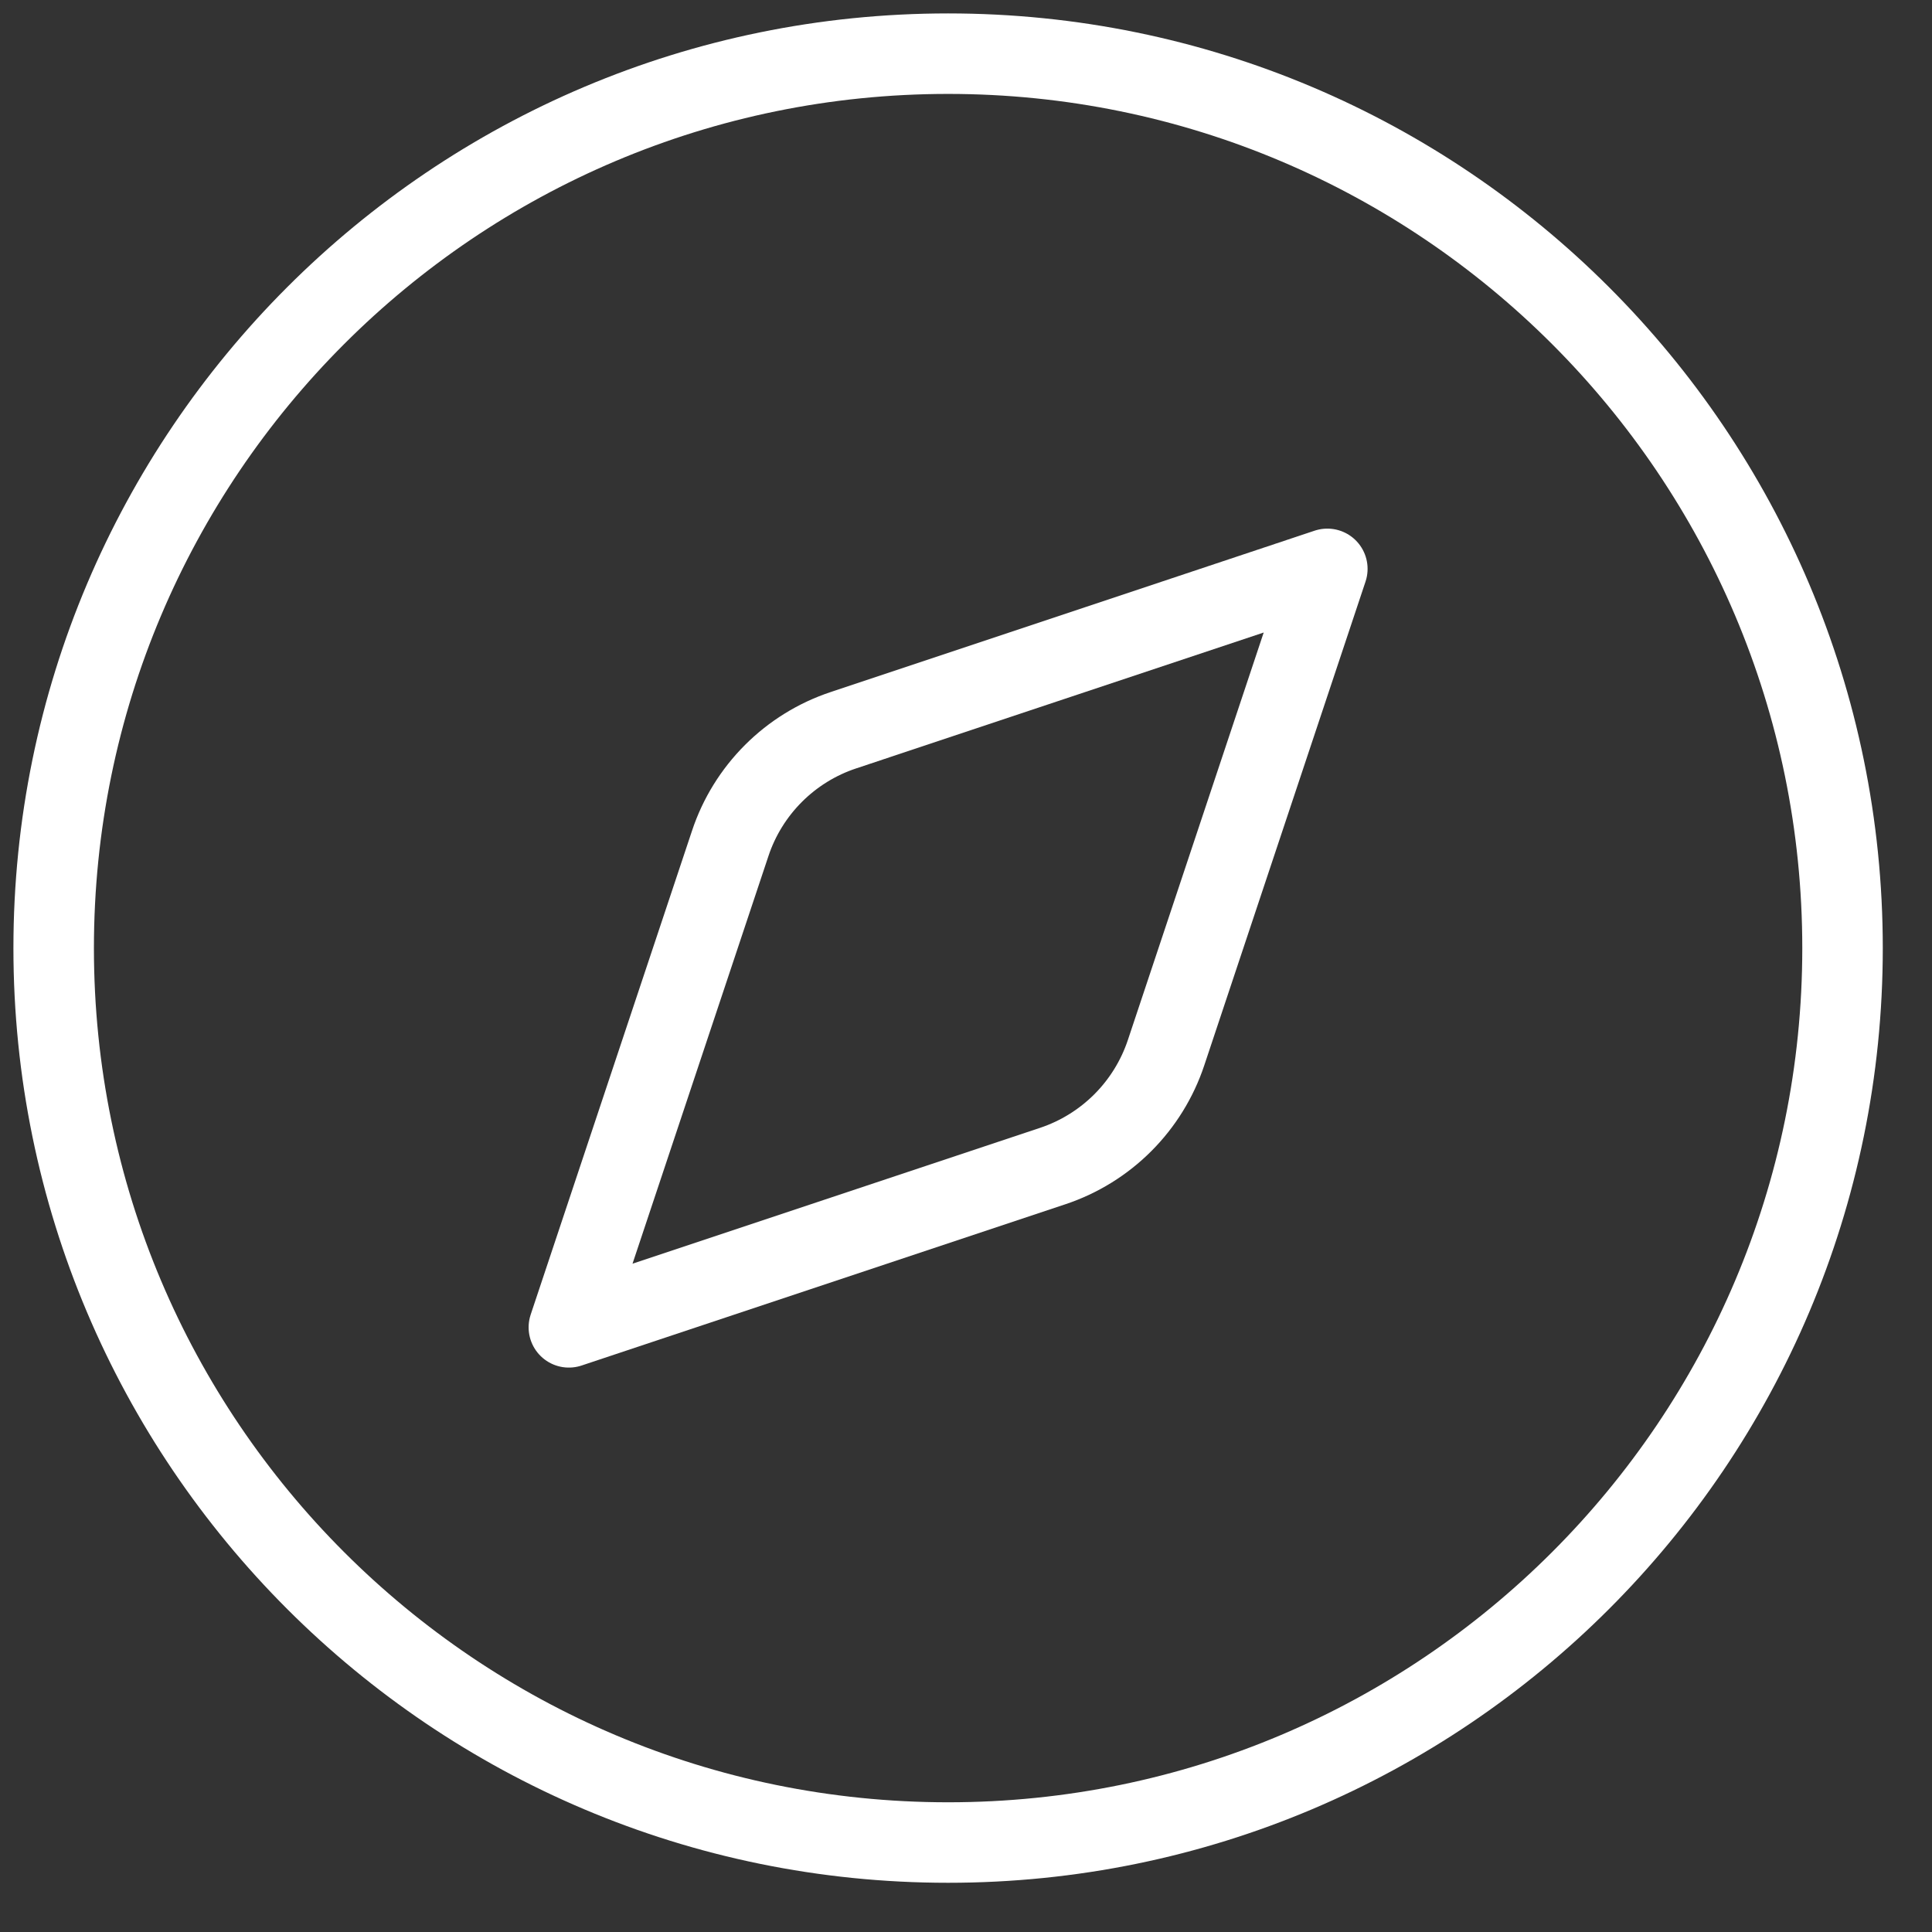 <?xml version="1.0" encoding="utf-8"?>
<svg xmlns="http://www.w3.org/2000/svg" fill="none" height="100%" overflow="visible" preserveAspectRatio="none" style="display: block;" viewBox="0 0 36 36" width="100%">
<rect x="0" y="0" width="36" height="36" fill="#333333" stroke="none"/>
<g id="Vector">
<path d="M24.733 10.6L21.727 19.618C21.563 20.109 21.287 20.555 20.921 20.921C20.555 21.287 20.109 21.563 19.618 21.727L10.6 24.733L13.607 15.715C13.77 15.224 14.046 14.778 14.412 14.412C14.778 14.046 15.224 13.77 15.715 13.607L24.733 10.6Z" stroke="white" stroke-linecap="round" stroke-linejoin="round" stroke-width="1.5"/>
<path d="M17.667 34.333C26.871 34.333 34.333 26.871 34.333 17.667C34.333 8.462 26.871 1 17.667 1C8.462 1 1 8.462 1 17.667C1 26.871 8.462 34.333 17.667 34.333Z" stroke="white" stroke-linecap="round" stroke-linejoin="round" stroke-width="1.5"/>
</g>
</svg>